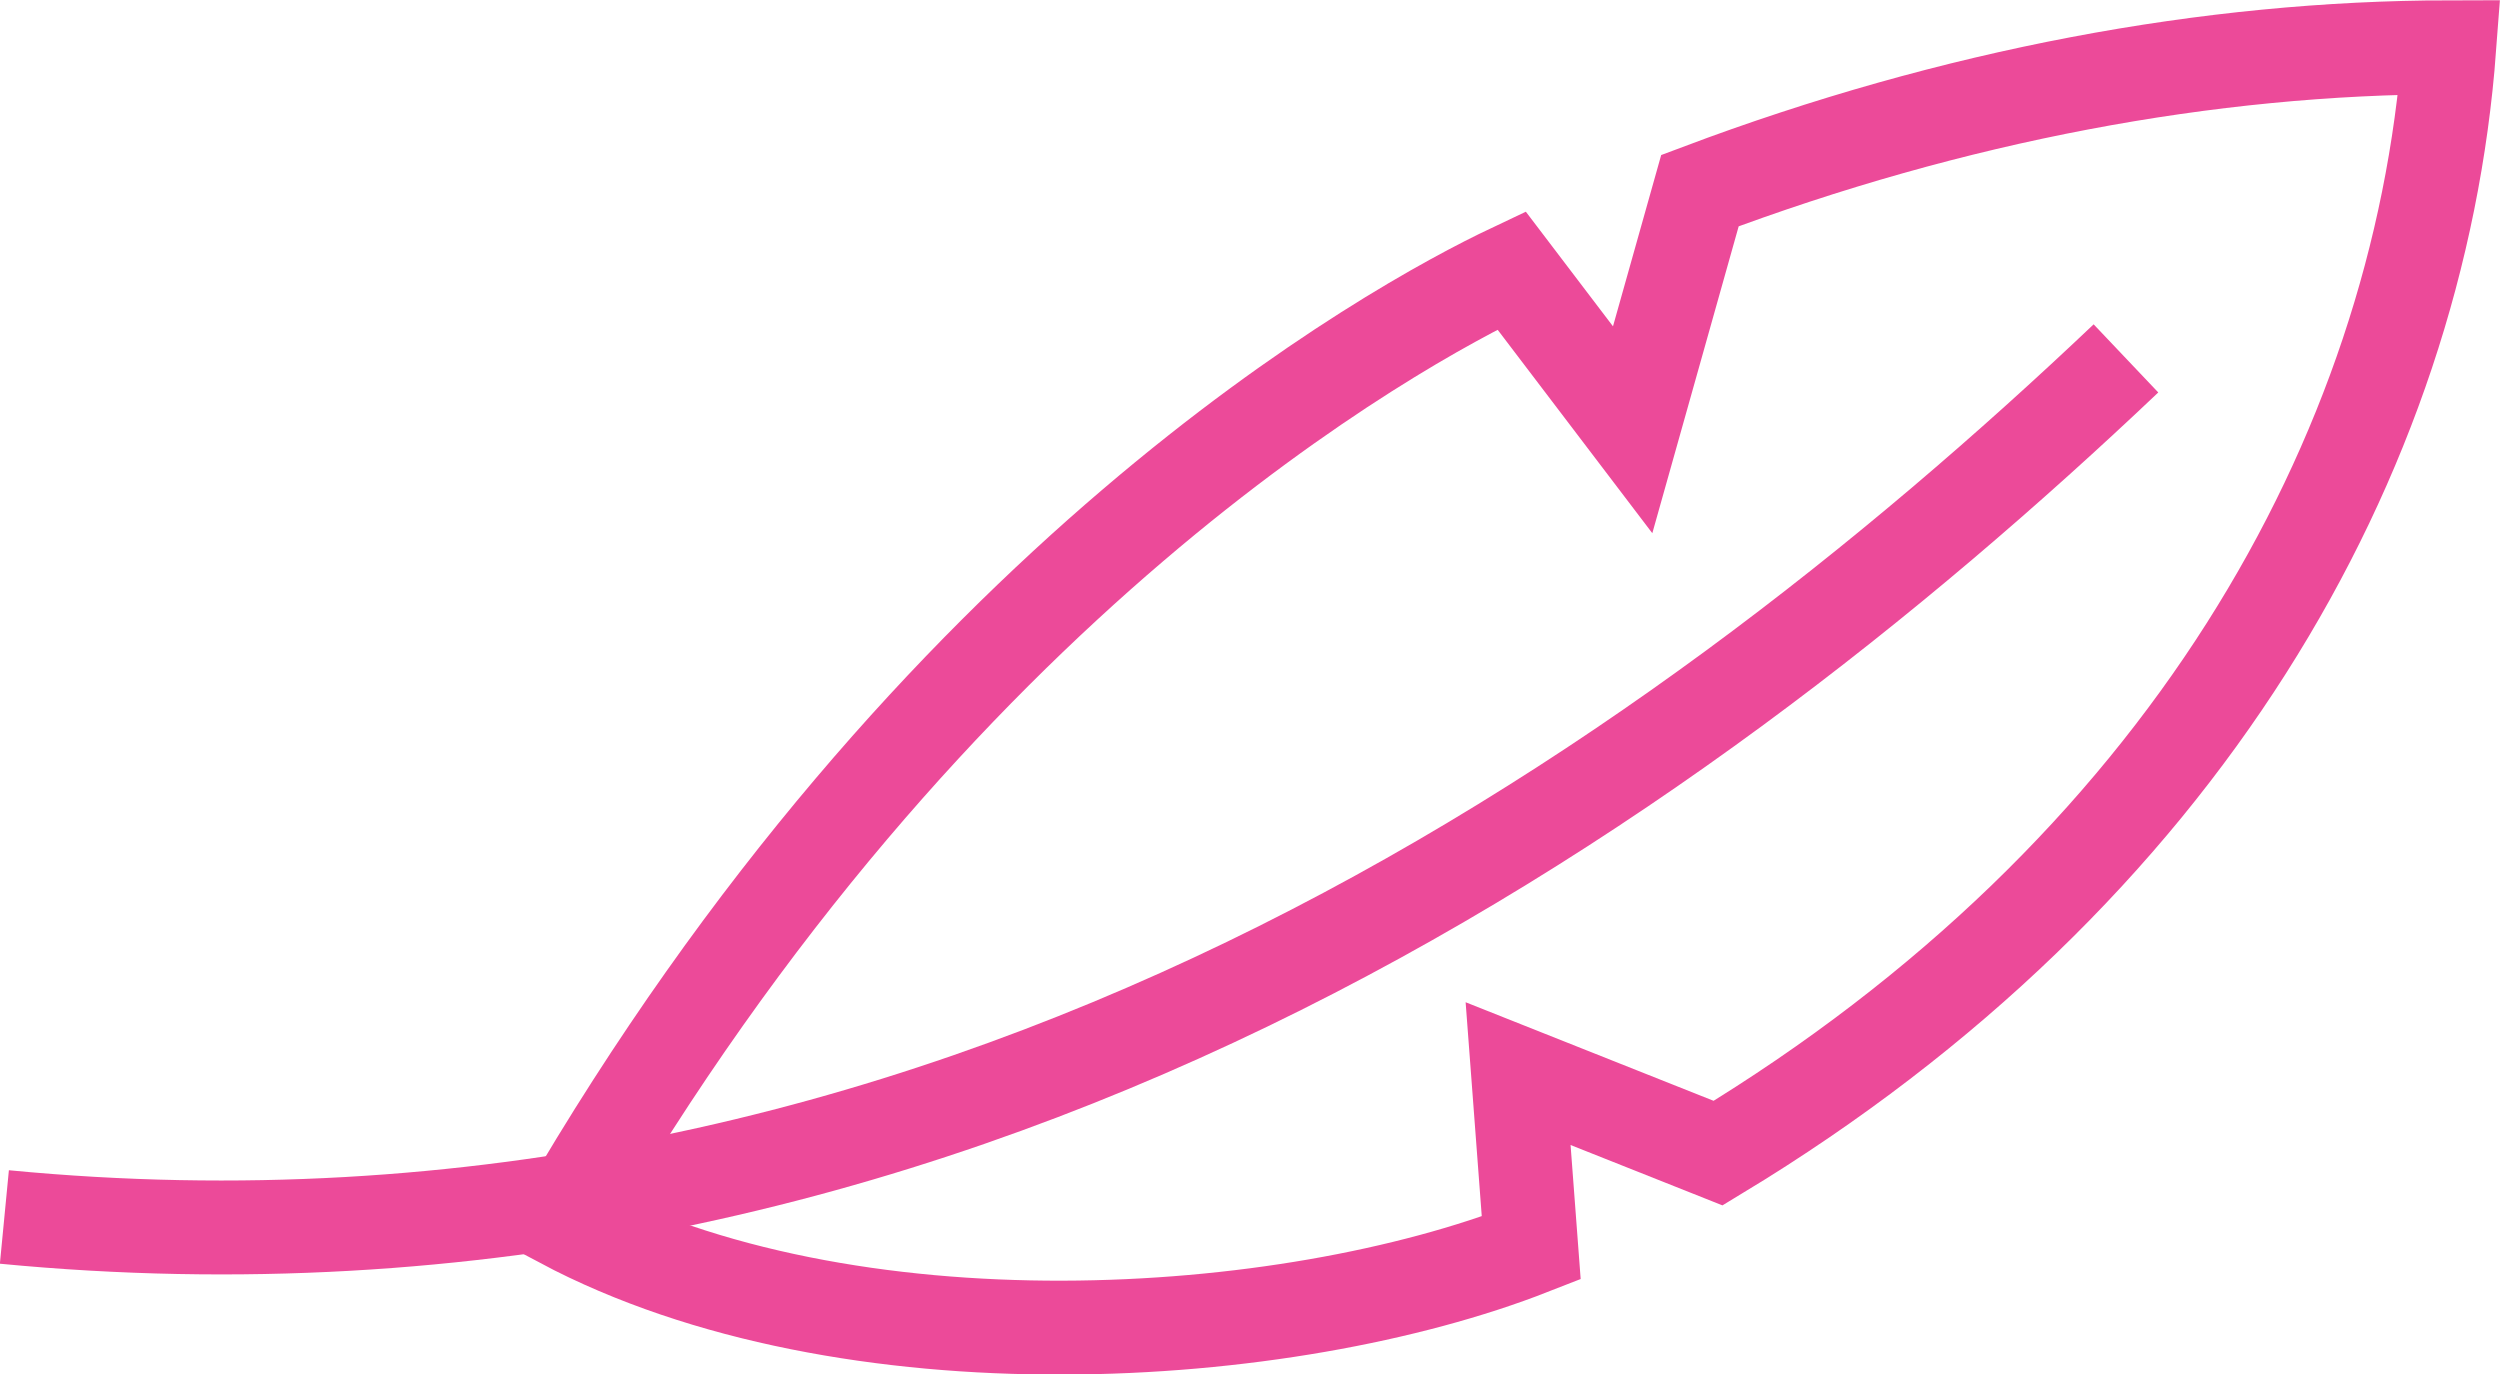 <?xml version="1.0" encoding="UTF-8"?>
<svg id="Layer_1" data-name="Layer 1" xmlns="http://www.w3.org/2000/svg" viewBox="0 0 79.87 43.91">
  <g id="g2031">
    <g id="g2033">
      <g id="g2035">
        <g id="g2041">
          <path id="path2043" d="M48.29,8.64l3.87,5.09,2.15-7.64c8.11-3.05,16.27-4.57,23.94-4.58-.98,13.09-8.54,26.36-23.36,35.33l-6.39-2.54.42,5.57c-7.81,3.06-21.81,4.01-30.97-.85,11.9-20.53,26.6-28.61,30.34-30.38Z" style="fill: none; stroke: #ec4a99; stroke-miterlimit: 10; stroke-width: 3px;"/>
        </g>
        <g id="g2045">
          <path id="path2047" d="M67.92,11.45C53.32,25.3,30.23,41.78.14,38.88" style="fill: none; stroke: #ec4a99; stroke-miterlimit: 10; stroke-width: 3px;"/>
        </g>
      </g>
    </g>
  </g>
</svg>